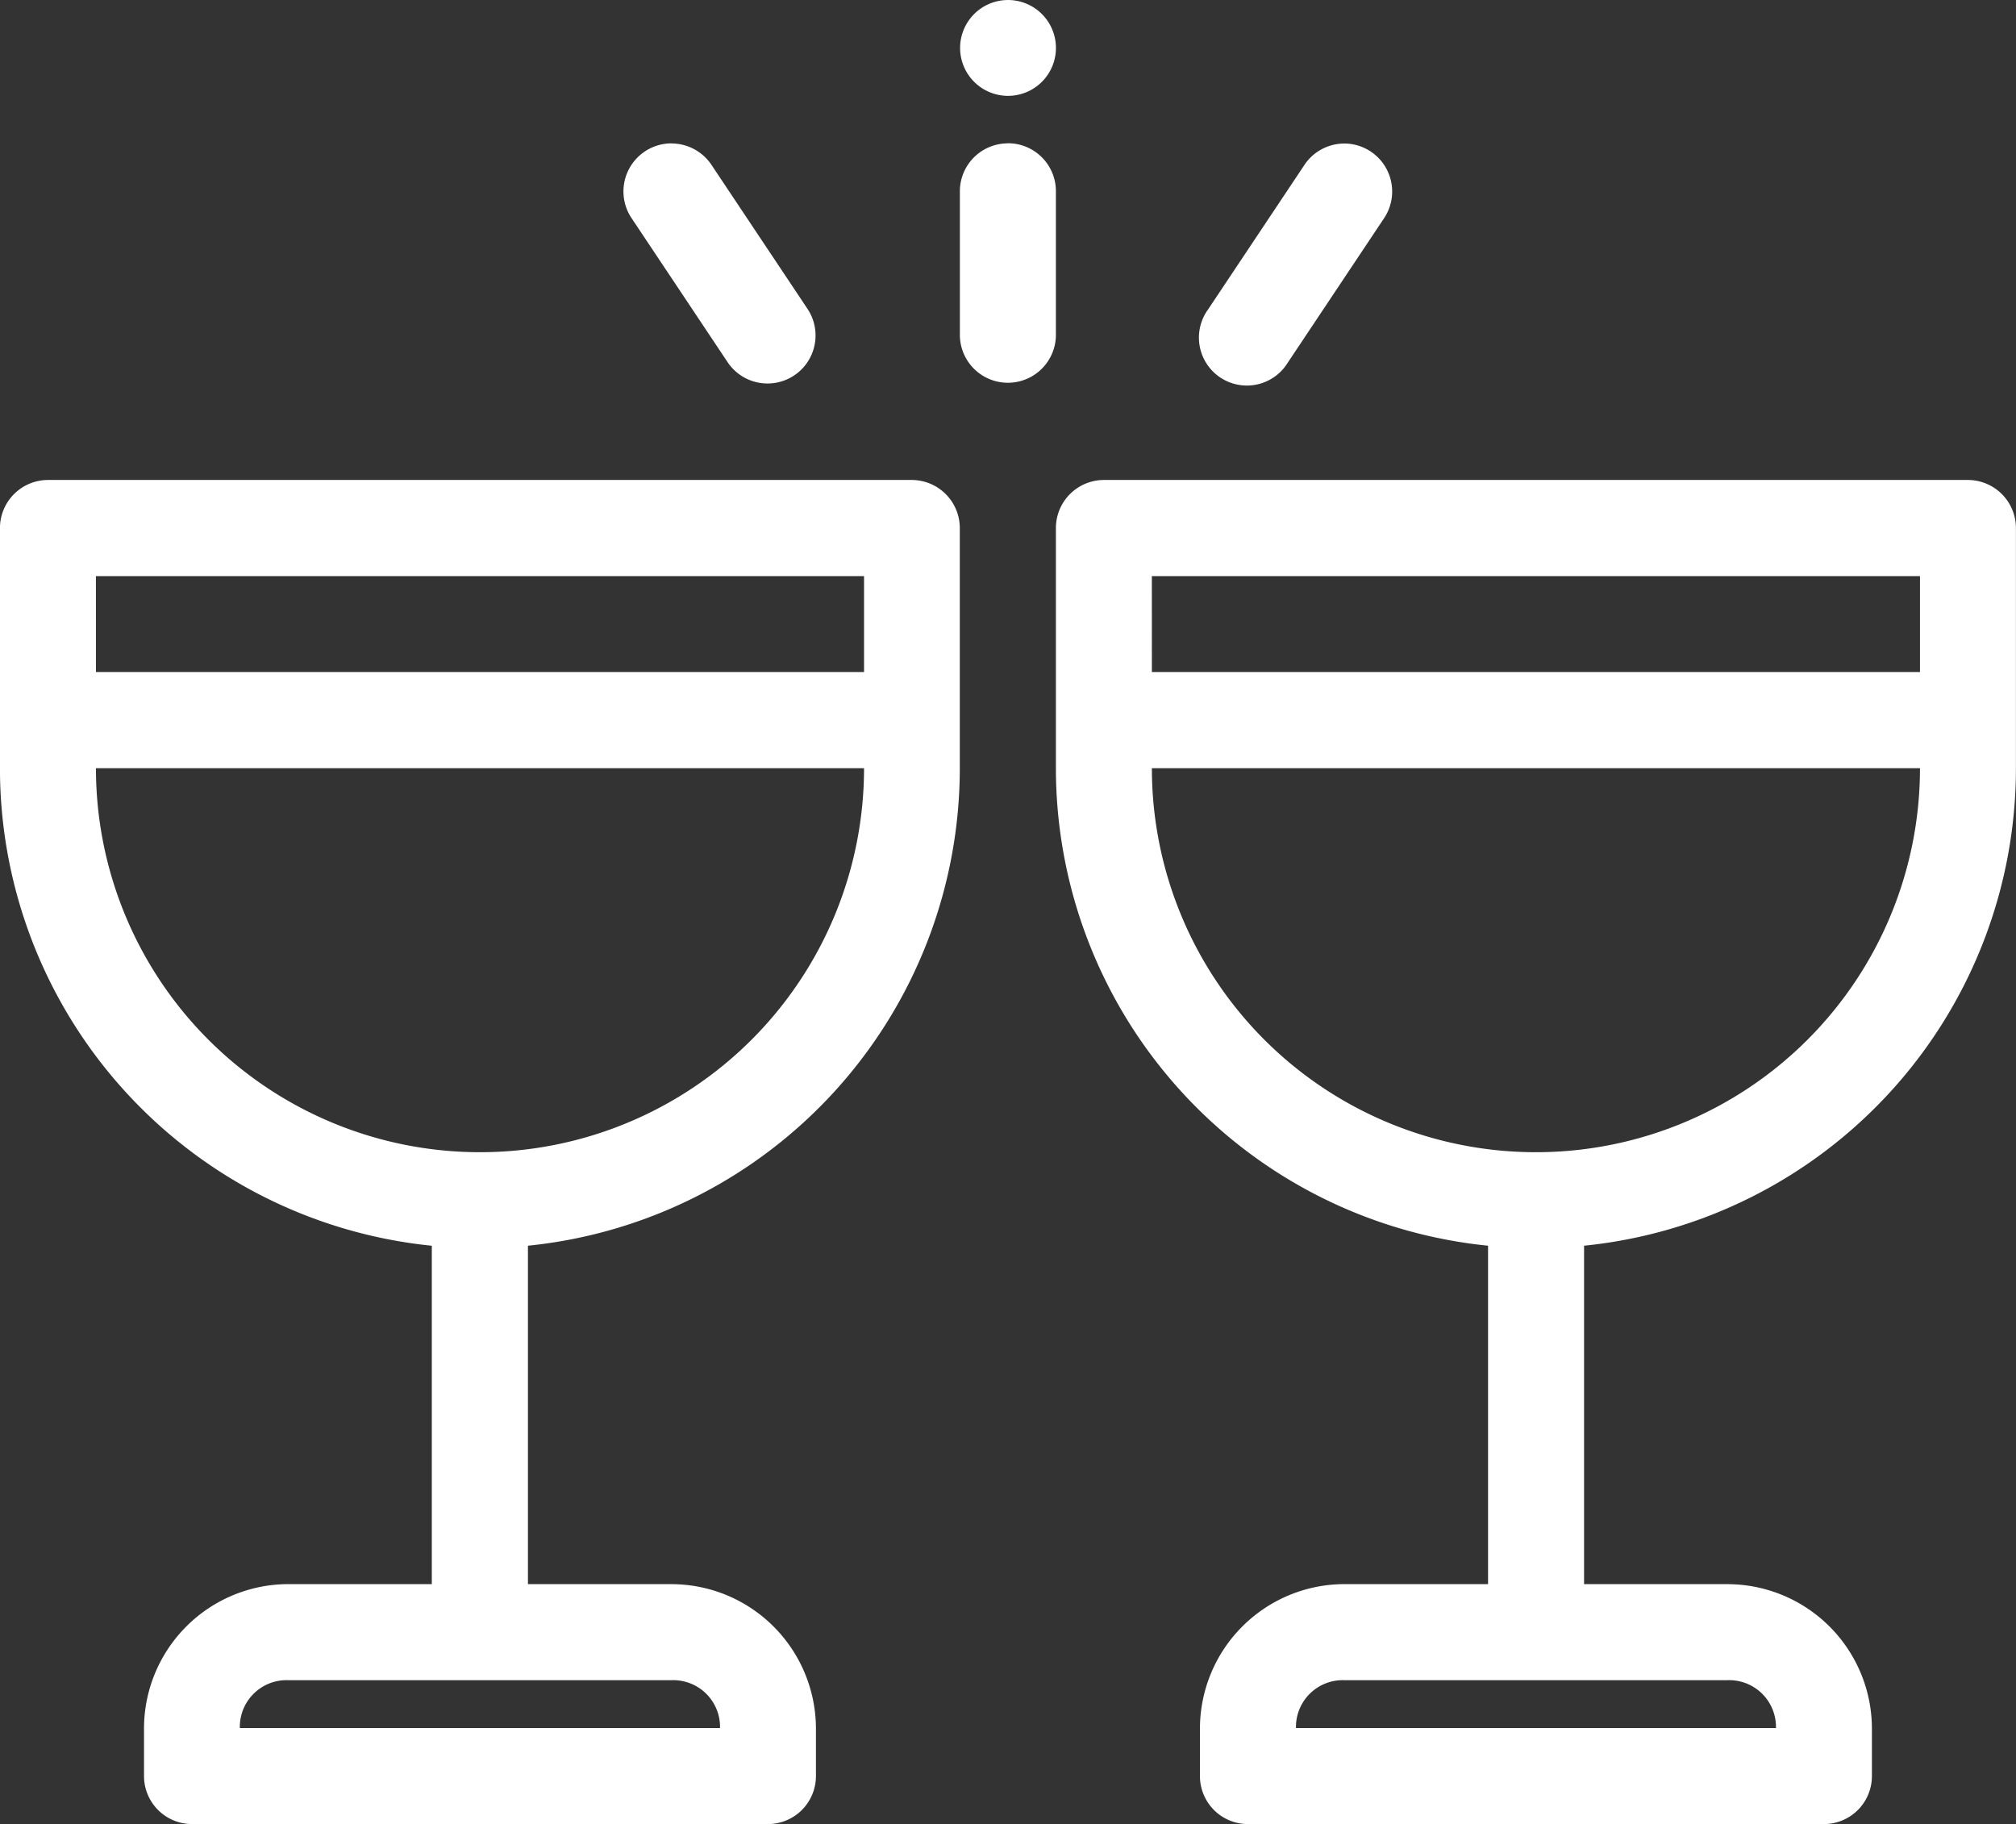 <?xml version="1.0" encoding="UTF-8"?><svg xmlns="http://www.w3.org/2000/svg" width="53.685" height="48.576" viewBox="0 0 53.685 48.576">
  <rect x="0" y="0" width="53.685" height="48.576" fill="#333333" stroke="none"/>
  <g id="np_drink_3120467_000000" transform="translate(-6.254 -10.414)">
    <path id="Tracé_3" data-name="Tracé 3" d="M7.531,31.246a1.281,1.281,0,0,0-1.278,1.28v6.395a12.782,12.782,0,0,0,11.5,12.718V60.65H13.919a3.848,3.848,0,0,0-3.83,3.832V65.76a1.279,1.279,0,0,0,1.277,1.28H26.705a1.279,1.279,0,0,0,1.277-1.28V64.483a3.852,3.852,0,0,0-3.835-3.832H20.313V51.638a12.784,12.784,0,0,0,11.5-12.718V32.526a1.282,1.282,0,0,0-1.275-1.28Zm1.277,2.56H29.263v2.555H8.809Zm0,5.115H29.263a10.227,10.227,0,0,1-20.454,0Zm5.11,24.287h10.23a1.246,1.246,0,0,1,1.28,1.275H12.641a1.244,1.244,0,0,1,1.277-1.275Z" transform="translate(0 -8.05)" fill="#fff"/>
    <path id="Tracé_4" data-name="Tracé 4" d="M53.359,31.246a1.281,1.281,0,0,0-1.278,1.28v6.395A12.786,12.786,0,0,0,63.589,51.638V60.65H59.752a3.852,3.852,0,0,0-3.835,3.832V65.76a1.277,1.277,0,0,0,1.28,1.28H72.534a1.278,1.278,0,0,0,1.277-1.28V64.483a3.852,3.852,0,0,0-3.835-3.832h-3.83V51.638a12.782,12.782,0,0,0,11.5-12.718V32.526a1.281,1.281,0,0,0-1.278-1.28Zm1.277,2.56H75.091v2.555H54.637Zm0,5.115H75.091a10.227,10.227,0,0,1-20.454,0Zm5.115,24.287H69.976a1.246,1.246,0,0,1,1.28,1.275H58.474a1.246,1.246,0,0,1,1.277-1.275Z" transform="translate(-17.709 -8.05)" fill="#fff"/>
    <path id="Tracé_5" data-name="Tracé 5" d="M49.172,16.637a1.277,1.277,0,0,0-1.258,1.3v3.832a1.279,1.279,0,0,0,2.557,0V17.934a1.277,1.277,0,0,0-1.3-1.3Z" transform="translate(-16.099 -2.405)" fill="#fff"/>
    <path id="Tracé_6" data-name="Tracé 6" d="M34.589,16.637a1.28,1.28,0,0,0-1.052,2.006l2.557,3.835a1.279,1.279,0,0,0,2.128-1.419l-2.557-3.835v0a1.286,1.286,0,0,0-1.076-.585Z" transform="translate(-10.455 -2.405)" fill="#fff"/>
    <path id="Tracé_7" data-name="Tracé 7" d="M62.126,16.645a1.276,1.276,0,0,0-1.038.58L58.531,21.06v0a1.277,1.277,0,1,0,2.121,1.419l2.557-3.835a1.279,1.279,0,0,0-1.083-2Z" transform="translate(-20.105 -2.408)" fill="#fff"/>
    <path id="Tracé_8" data-name="Tracé 8" d="M50.473,11.694a1.276,1.276,0,1,1-.374-.906,1.277,1.277,0,0,1,.374.906Z" transform="translate(-16.1)" fill="#fff"/>
  </g>
</svg>
